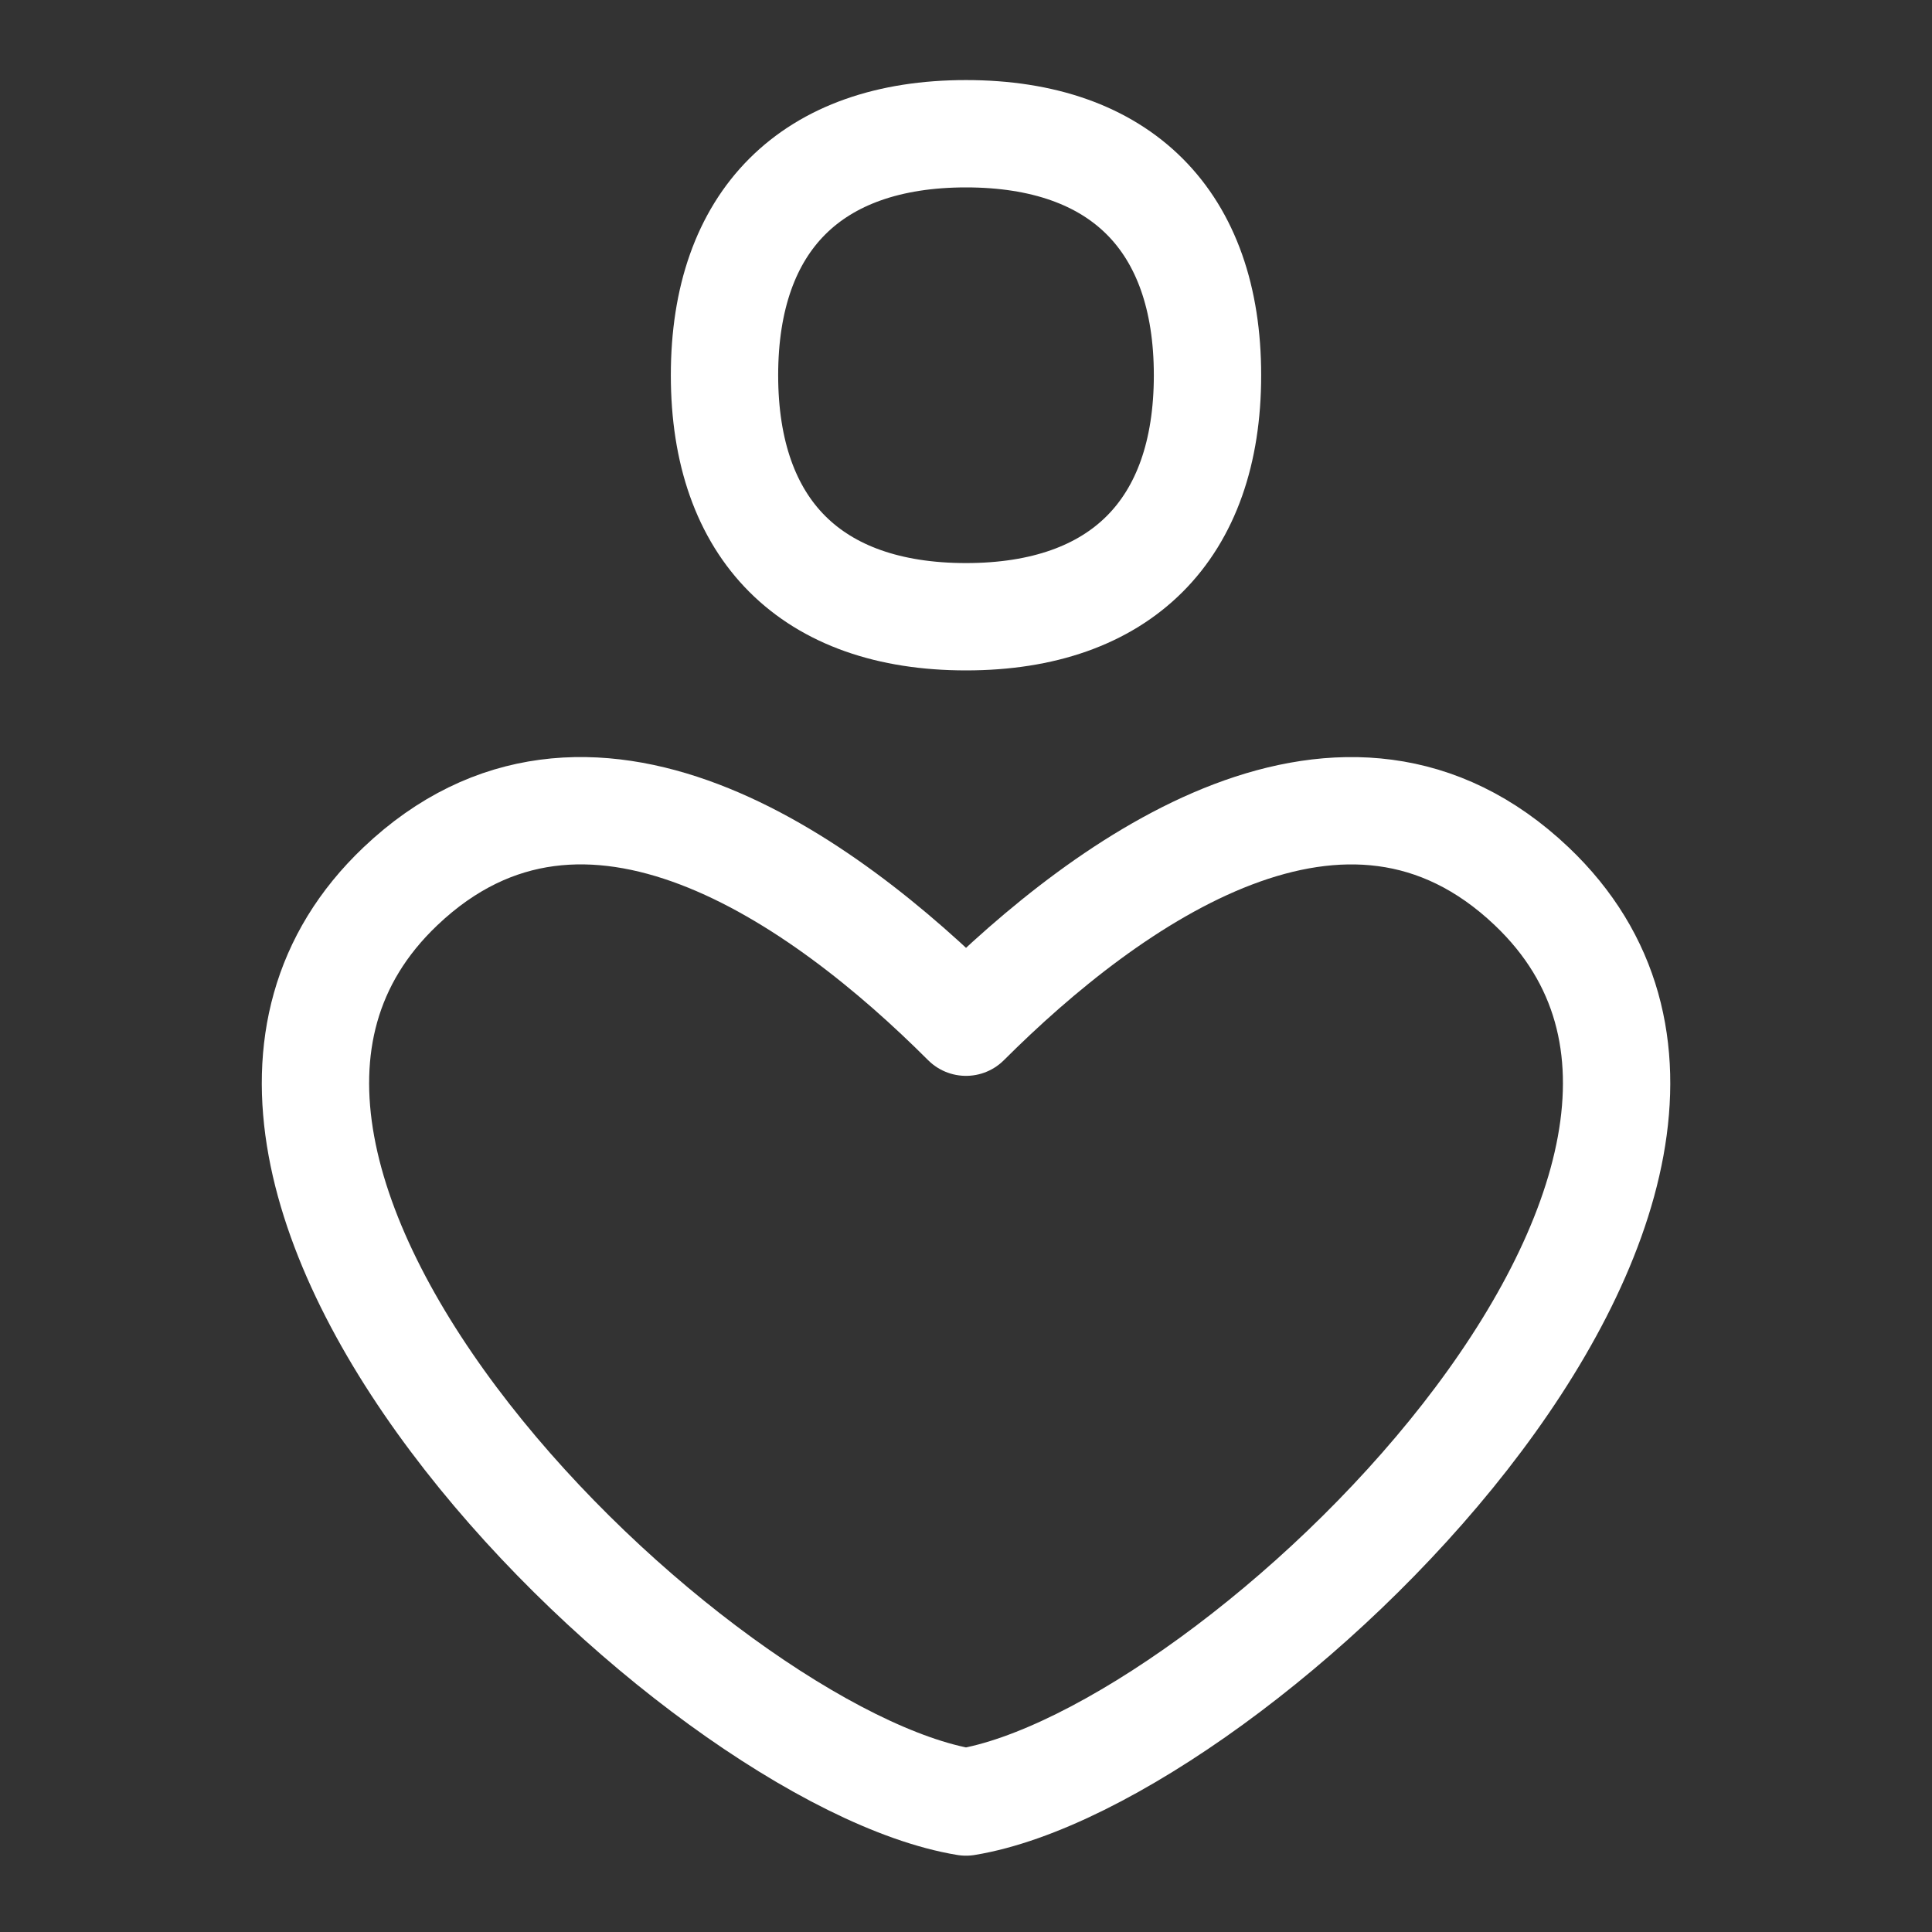 <svg width="36" height="36" viewBox="0 0 36 36" fill="none" xmlns="http://www.w3.org/2000/svg">
<rect x="0" y="0" width="36" height="36" fill="#333333" stroke="none"/>
<path d="M18 11.492C20.88 11.492 22.5 9.872 22.5 6.992C22.5 4.112 20.88 2.492 18 2.492C15.12 2.492 13.5 4.112 13.5 6.992C13.5 9.872 15.12 11.492 18 11.492ZM28.54 16.514C25.079 13.227 20.672 16.38 18 19.047C15.331 16.377 10.923 13.227 7.462 16.514C1.743 21.945 12.973 32.75 18 33.578C23.03 32.75 34.257 21.945 28.54 16.514Z" stroke="white" stroke-width="2" stroke-linecap="round" stroke-linejoin="round"/>
</svg>

